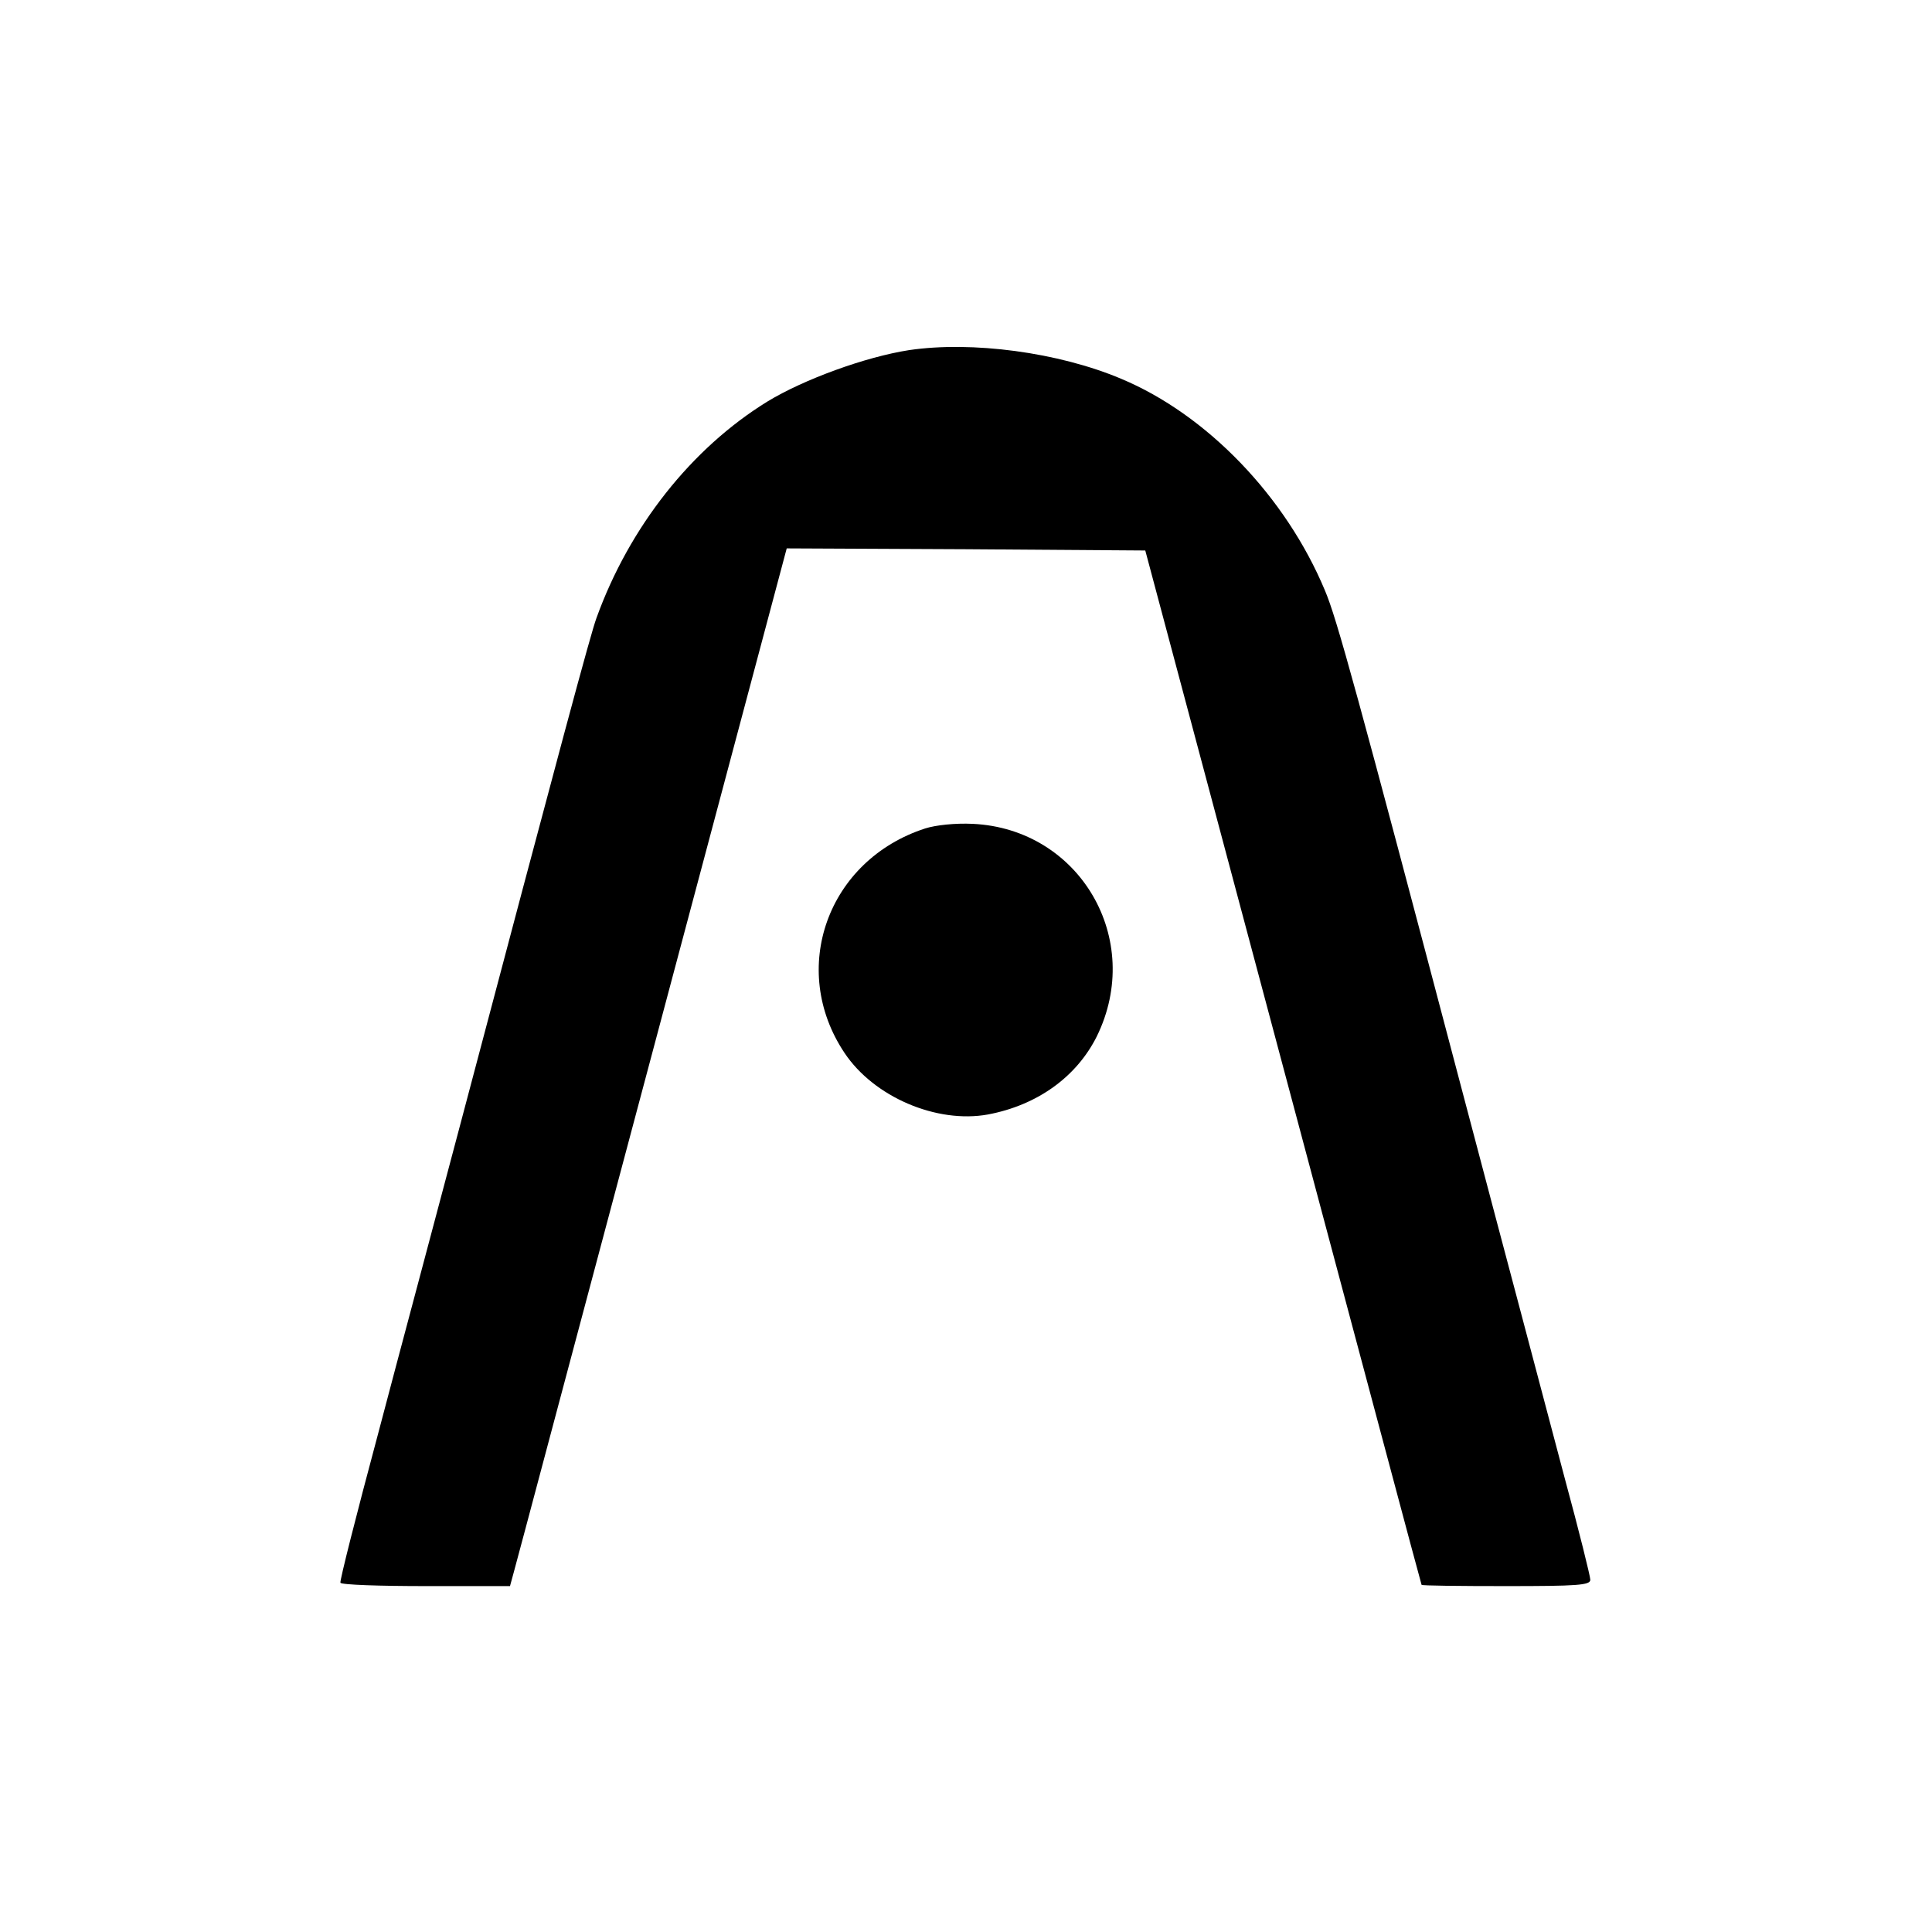 <?xml version="1.0" encoding="UTF-8" standalone="no"?> <svg xmlns="http://www.w3.org/2000/svg" version="1.0" width="458pt" height="458pt" viewBox="0 0 458 458" preserveAspectRatio="xMidYMid meet"><g transform="translate(0,458) scale(0.1,-0.1)" fill="#000000" stroke="none"><path d="M2155 3750 c-103 -16 -249 -69 -336 -122 -180 -111 -327 -297 -405 -513 -14 -38 -84 -298 -324 -1205 -56 -212 -144 -540 -194 -730 -51 -190 -91 -348 -89 -352 2 -5 94 -8 203 -8 l199 0 9 33 c5 17 152 571 328 1230 l319 1197 425 -2 425 -3 327 -1225 c180 -674 327 -1226 328 -1227 0 -2 90 -3 200 -3 169 0 200 2 200 15 0 8 -27 117 -61 242 -33 125 -80 302 -104 393 -24 91 -87 327 -139 525 -250 948 -297 1119 -325 1185 -93 223 -280 417 -483 502 -149 63 -354 90 -503 68z"></path><path d="M2193 2616 c-231 -75 -324 -333 -191 -532 70 -105 219 -168 340 -146 117 22 210 89 258 185 113 230 -40 492 -294 504 -42 2 -88 -3 -113 -11z"></path></g></svg> 